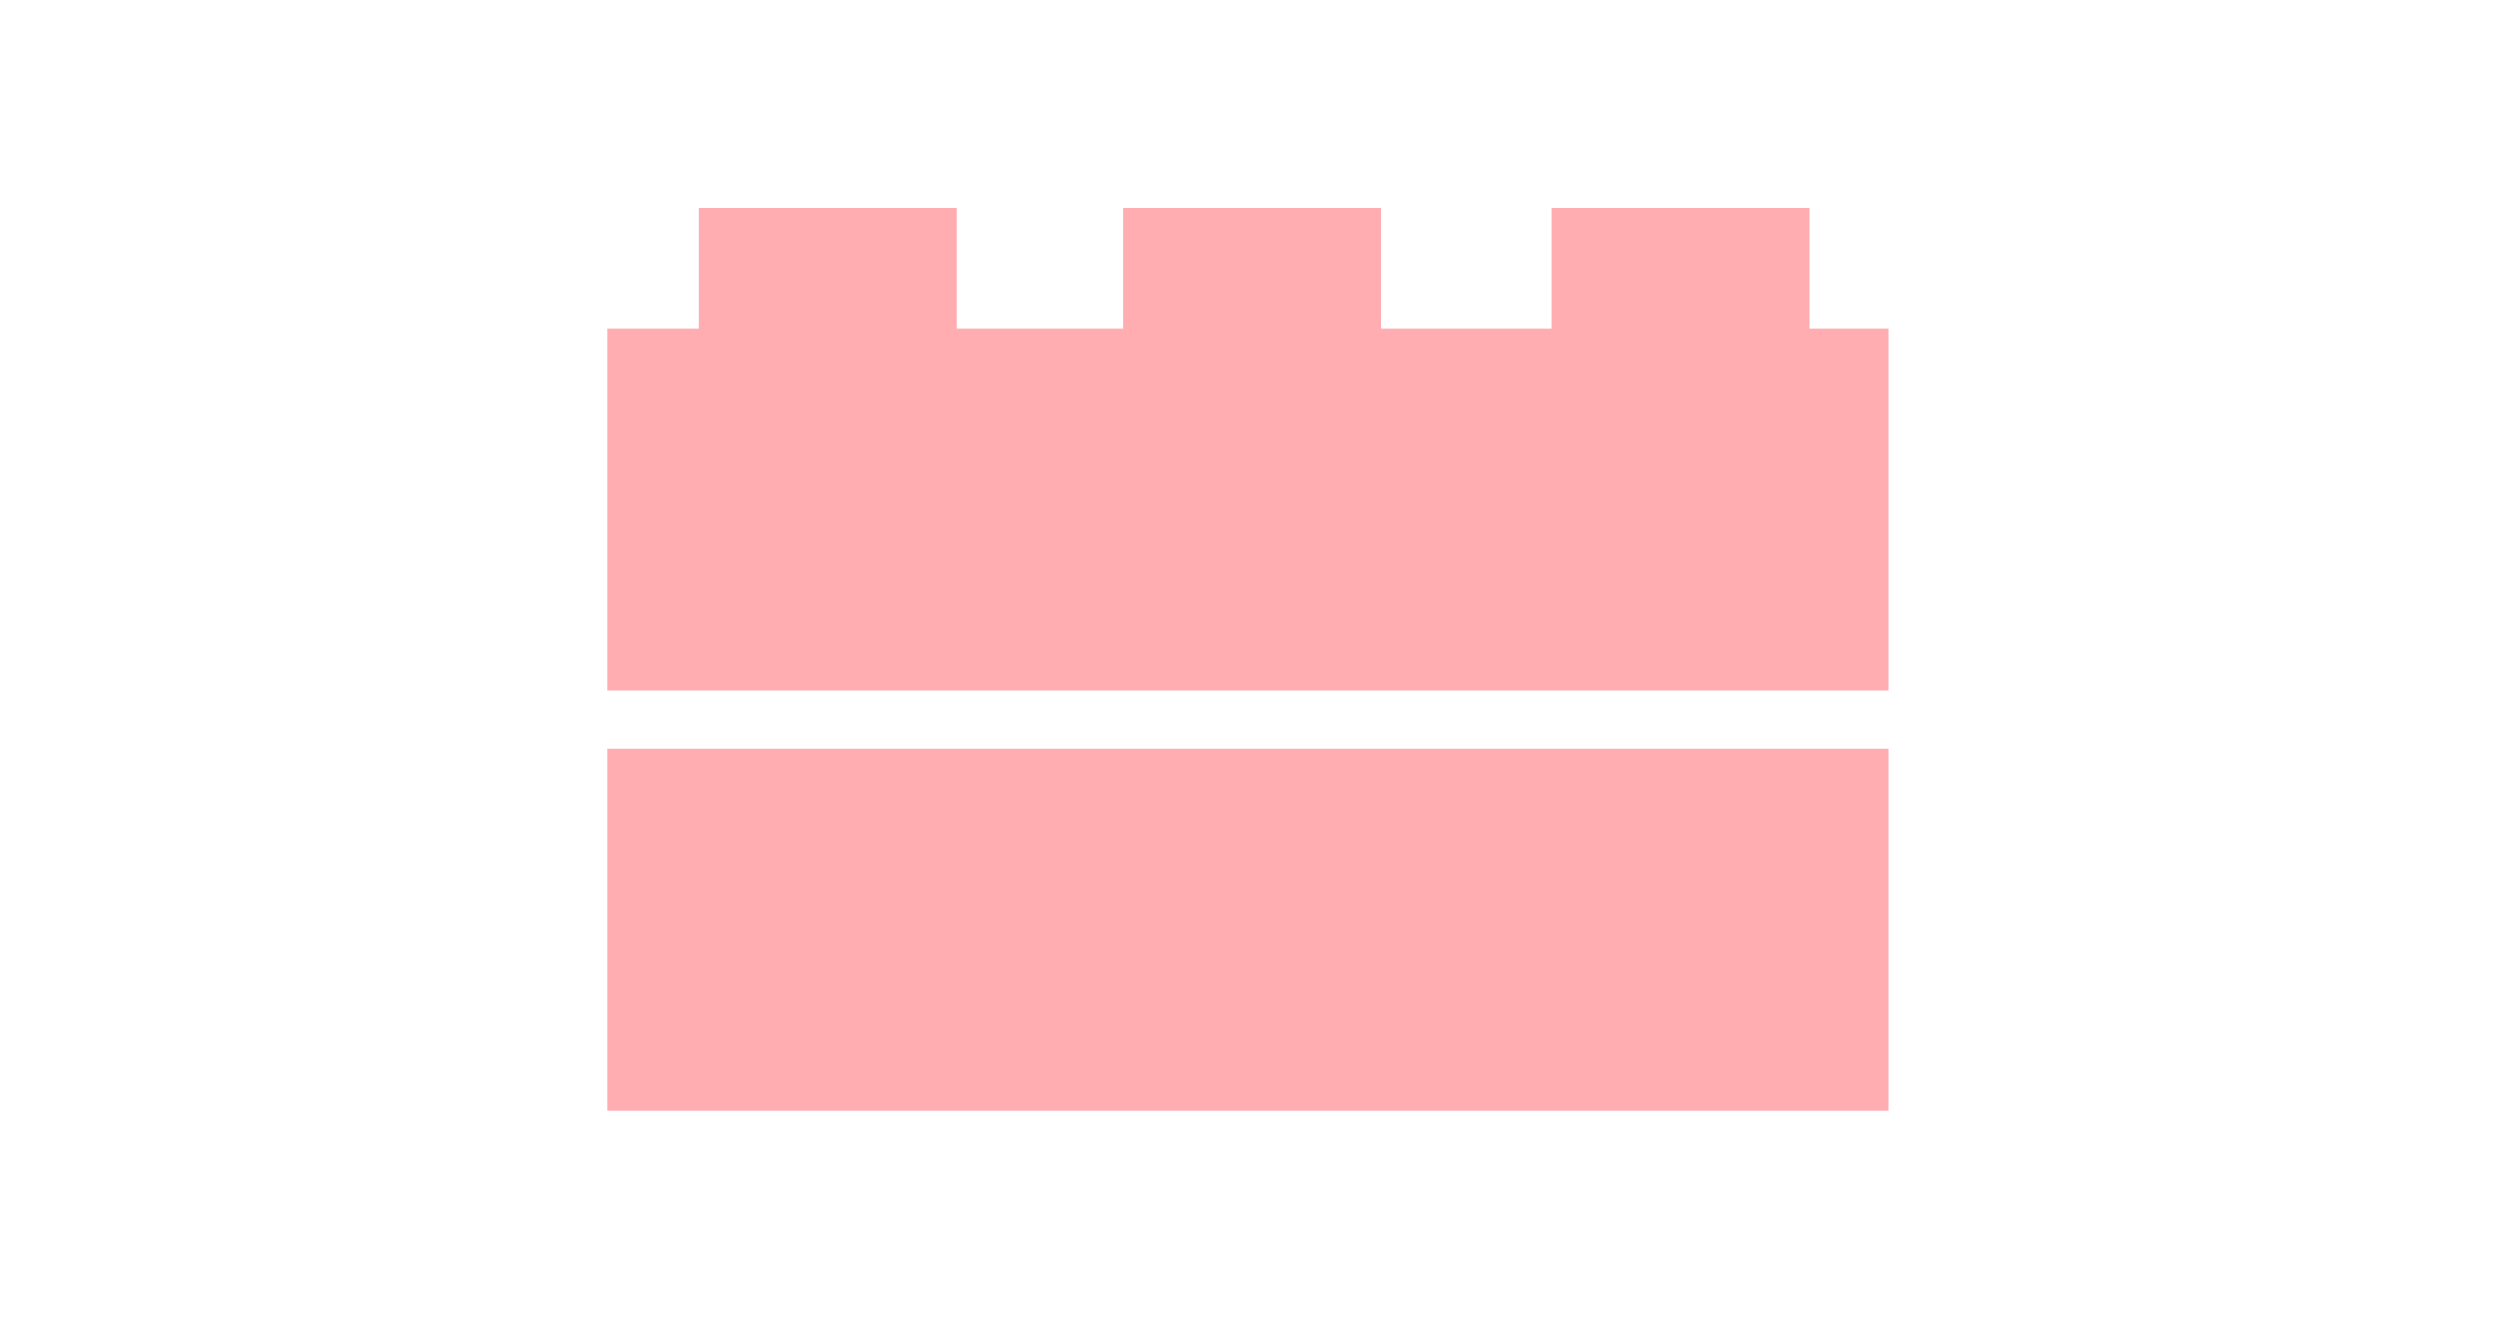 <?xml version="1.0" encoding="utf-8"?>
<!-- Generator: Adobe Illustrator 26.0.3, SVG Export Plug-In . SVG Version: 6.00 Build 0)  -->
<svg version="1.1" xmlns="http://www.w3.org/2000/svg" xmlns:xlink="http://www.w3.org/1999/xlink" x="0px" y="0px"
	 viewBox="0 0 60.1 31.7" style="enable-background:new 0 0 60.1 31.7;" xml:space="preserve">
<style type="text/css">
	.st0{display:none;}
	.st1{display:inline;fill:#8BB8A4;}
	.st2{display:inline;fill:#CAC418;}
	.st3{display:inline;fill:#FF8387;}
	.st4{fill:#FFADB0;}
	.st5{display:inline;}
	.st6{fill:#FCCF00;}
	.st7{display:inline;fill:#FCCF00;}
	.st8{fill:#8BB8A4;}
</style>
<g id="レイヤー_1">
</g>
<g id="レイヤー_3">
	<g class="st0">
		<path class="st1" d="M16.9,3.9L16.9,3.9c-2,0.2-3.6,1.9-3.6,3.9c0,2.1,1.6,3.7,3.6,3.9v0h0.3c0,0,0,0,0,0s0,0,0,0h0.2V3.9H16.9z"
			/>
		<path class="st1" d="M45.3,21.8c-0.4,1.2-1.2,2.3-2.3,3.3l-2.6-9.7c0,0,0-0.3-0.2-0.7c2.1,0.9,3.5,2.3,3.6,2.3
			c0.2,0.2,0.5,0.3,0.8,0.3s0.6-0.1,0.8-0.3c0.4-0.4,0.4-1.1,0-1.6c-0.1-0.1-3.6-3.5-8.3-3.7c0,0-0.1,0-0.1,0h-0.3c0,0,0,0,0,0
			c0,0,0,0,0,0h-7.8v-1.2L30.5,9L29,7.4l1.5-1.5L29,4.3l1.5-1.5l-1.6-1.6V0c0,0-4.5-0.3-4.5,3.9h-6.8v7.8h4l-4,13.8
			c-1.4-1.1-2.4-2.4-2.9-3.8l-2.1,0.8c2,5.4,9.1,9.1,17.4,9.1c8.3,0,15.5-3.8,17.4-9.1L45.3,21.8z M21.3,5.9c0-0.3,0.3-0.6,0.6-0.6
			s0.6,0.3,0.6,0.6c0,0.3-0.3,0.6-0.6,0.6S21.3,6.2,21.3,5.9z M30,29.4c-2.9,0-5.7-0.5-8.2-1.5l2.3-7.2h12.5l2.2,7
			C36.3,28.8,33.2,29.4,30,29.4z"/>
	</g>
	<g class="st0">
		<path class="st2" d="M35.4,6.2c-0.9-1.4-2.8-2.3-5.6-2.8c-1.2-0.2-2.3-0.2-3-0.2c-0.1,0-0.2,0-0.3,0l-0.7,0.1L23,3.9l1.6,13.3
			c-1-0.4-2-0.6-3.2-0.6c-4,0-7.2,2.7-7.2,6c0,3.3,3.2,6,7.2,6c3.9,0,7.1-2.6,7.2-5.8l0,0l0,0c0,0,0-0.1,0-0.1c0-0.4,0-0.8-0.1-1.1
			l-1.1-10.8L31,9.8c1.3-0.3,2.2-0.1,2.7,0.5c0.9,1,0.3,3.2,0.3,3.2l0.3,0.1l0.9-1.7C36.3,9.6,36.4,7.7,35.4,6.2z"/>
		<path class="st2" d="M45.7,16.9c-0.2-0.8-1-1.6-2.2-2.2c-0.6-0.3-1.1-0.5-1.4-0.6c0,0-0.1,0-0.1,0l-0.4-0.1l-1.4-0.2l-1.4,6.7
			c-0.4-0.3-0.9-0.6-1.4-0.8c-1.9-0.6-3.9,0.1-4.4,1.7c-0.5,1.6,0.6,3.4,2.5,4c1.9,0.6,3.8-0.1,4.4-1.6l0,0l0,0c0,0,0,0,0-0.1
			c0.1-0.2,0.1-0.4,0.1-0.6l1.3-5.4l1.8,0.2c0.7,0.1,1.1,0.3,1.2,0.7c0.3,0.7-0.4,1.6-0.4,1.6l0.1,0.1l0.7-0.7
			C45.6,18.6,45.9,17.7,45.7,16.9z"/>
	</g>
	<g class="st0">
		<path class="st3" d="M45.8,13.7l0-0.3c0,0,0-0.1,0-0.1l-0.1-0.2c-0.1-0.1-0.1-0.2-0.2-0.2c-0.1-0.1-0.2-0.2-0.3-0.3l-0.1-0.1
			c-0.2-0.2-0.5-0.4-0.7-0.6c0.1-0.4,0.2-0.9,0.3-1.4c0-0.3,0-0.7-0.3-1.1c-0.2-0.3-0.5-0.6-0.9-0.9c-0.8-0.6-1.6-1.1-2.6-1.4
			c-0.8-0.3-1.5-0.4-2.2-0.5l-0.1,0c-0.3,0-0.7-0.1-1.1,0l-0.1,0c0-0.1,0-0.2-0.1-0.3c-0.2-0.5-0.4-1-0.7-1.5
			c-0.2-0.3-0.3-0.6-0.5-0.9c-0.2-0.3-0.4-0.6-0.8-1c-0.3-0.3-0.6-0.6-0.9-0.8c-0.4-0.3-0.8-0.6-1.2-0.8c-0.4-0.2-0.7-0.3-1-0.4
			L31.9,1c0,0-0.1,0-0.1,0l-0.3,0.1C31,1.3,30.5,1.6,30,1.9c-0.4-0.3-0.8-0.5-1.2-0.7C28.4,1,28,1,27.6,1.2c-0.3,0.1-0.7,0.3-1,0.5
			c-0.4,0.2-0.7,0.5-1.1,0.8c-0.5,0.4-0.9,0.9-1.3,1.4c-0.3,0.4-0.5,0.8-0.8,1.2c-0.4,0.7-0.6,1.3-0.8,1.8c-0.3,0-0.7,0-1.1,0
			c-0.4,0-0.7,0.1-1.1,0.1c-0.8,0.2-1.5,0.4-2.2,0.7c-0.7,0.3-1.3,0.7-1.8,1.1c-0.3,0.2-0.7,0.6-1,1L15.4,10c0,0,0,0.1,0,0.1l0,0.4
			c0,0.5,0.1,1,0.3,1.5c-0.4,0.3-0.7,0.6-1,0.9c-0.4,0.4-0.6,0.9-0.5,1.4c0,0.3,0.1,0.6,0.1,0.8c0.2,0.9,0.6,1.7,1.1,2.6
			c0.4,0.6,0.9,1.2,1.5,1.8c0.3,0.3,0.6,0.5,1,0.8c0.1,0.1,0.2,0.1,0.2,0.2c-0.2,0.4-0.3,0.8-0.4,1.3c-0.1,0.3-0.1,0.6-0.1,0.9
			c0,0.2,0,0.4,0,0.6c0,0.1,0,0.2,0,0.3c0,0.2,0,0.4,0,0.4l0,0.1c0,0.2,0,0.3,0,0.5c0,0.4,0.1,0.7,0.2,1.1c0.1,0.6,0.4,1.2,0.7,1.7
			l0,0c0.1,0.2,0.2,0.4,0.4,0.6l0.2,0.2c0,0,0.1,0,0.1,0.1l0.3,0.1c0.4,0.1,0.8,0.1,1.2,0.1c0,0,0,0,0,0c0.1,0,0.2,0,0.4,0
			c0.2,0.5,0.4,1,0.7,1.4l0.2,0.3c0,0,0.1,0.1,0.1,0.1l0.3,0.1c0.4,0.1,0.9,0.2,1.3,0.2c0.6,0,1.3,0,1.8-0.1
			c0.5-0.1,1.1-0.2,1.6-0.4c0.7-0.2,1.3-0.5,2-0.9c0.3-0.2,0.6-0.4,0.9-0.6c0.1,0.1,0.3,0.2,0.4,0.3c0.7,0.5,1.4,0.8,2.3,1.1
			c0.5,0.2,1,0.3,1.6,0.4c0.2,0,0.5,0.1,0.7,0.1l0.1,0c0.1,0,0.1,0,0.2,0c0,0,0,0,0,0c0.1,0,0.2,0,0.3,0c0.1,0,0.2,0,0.3,0
			c0,0,0.1,0,0.2,0c0.1,0,0.3,0,0.5-0.1l0.1,0c0.2,0,0.5-0.1,0.7-0.2l0.3-0.1c0,0,0.1,0,0.1-0.1l0.2-0.3c0-0.1,0.1-0.1,0.1-0.2
			c0.2-0.4,0.4-0.8,0.5-1.2c0.3,0,0.5,0,0.7,0l0.2,0c0.3,0,0.5-0.1,0.8-0.1l0.3-0.1c0,0,0.1,0,0.1-0.1l0.3-0.5
			c0.3-0.4,0.5-0.9,0.7-1.4c0.2-0.5,0.3-1,0.3-1.4c0.1-0.5,0.1-0.9,0.1-1.3c0-0.5,0-1-0.1-1.5c-0.1-0.4-0.2-0.8-0.3-1.2
			c0-0.2-0.1-0.3-0.2-0.5c0,0,0.1,0,0.1-0.1c0.4-0.2,0.7-0.5,1-0.7c0.3-0.3,0.6-0.6,0.9-0.9c0.3-0.4,0.6-0.8,0.9-1.3
			c0.4-0.7,0.8-1.5,0.9-2.3C45.8,14.6,45.9,14.2,45.8,13.7z M45.4,14.9c-0.2,0.8-0.5,1.5-0.9,2.2c-0.3,0.5-0.6,0.9-0.9,1.3
			c-0.3,0.3-0.5,0.6-0.9,0.9c-0.3,0.3-0.6,0.5-0.9,0.7c-0.1,0.1-0.2,0.1-0.2,0.1c-0.1,0.1-0.1,0.2-0.1,0.3c0.1,0.2,0.2,0.4,0.2,0.6
			c0.1,0.4,0.2,0.8,0.3,1.1c0.1,0.5,0.1,1,0.1,1.4c0,0.4,0,0.8-0.1,1.3c-0.1,0.4-0.2,0.9-0.3,1.4c-0.2,0.5-0.4,0.9-0.6,1.3l-0.3,0.4
			l-0.3,0.1C40.2,27.9,40,28,39.7,28l-0.2,0c-0.2,0-0.5,0-0.7,0l-0.1,0c-0.1,0-0.2,0.1-0.2,0.1c-0.1,0.4-0.3,0.8-0.6,1.3
			c0,0.1-0.1,0.1-0.1,0.2l-0.1,0.2L37.5,30c-0.2,0.1-0.5,0.1-0.7,0.2l-0.1,0c-0.2,0-0.3,0-0.5,0c-0.1,0-0.2,0-0.2,0
			c-0.2,0-0.4,0-0.6,0c0,0,0,0,0,0c0,0,0,0,0,0c-0.1,0-0.1,0-0.2,0l-0.1,0c-0.2,0-0.4,0-0.7-0.1c-0.5-0.1-1-0.2-1.5-0.4
			c-0.8-0.3-1.6-0.6-2.2-1.1c-0.2-0.1-0.3-0.3-0.5-0.4c-0.1-0.1-0.2-0.1-0.3,0c-0.3,0.2-0.5,0.4-0.9,0.6c-0.6,0.4-1.3,0.7-1.9,0.9
			c-0.5,0.2-1,0.3-1.5,0.4c-0.5,0.1-1.1,0.1-1.7,0.1c-0.4,0-0.8-0.1-1.2-0.2l-0.3-0.1l-0.2-0.2c-0.3-0.4-0.5-0.9-0.7-1.5
			c0-0.1-0.1-0.1-0.2-0.1c-0.1,0-0.3,0-0.4,0c0,0,0,0-0.1,0c-0.4,0-0.8-0.1-1.2-0.1l-0.2,0l-0.2-0.2c-0.2-0.2-0.3-0.4-0.4-0.5l0,0
			c-0.3-0.5-0.5-1.1-0.6-1.6c-0.1-0.3-0.1-0.7-0.2-1.1c0-0.1,0-0.3,0-0.4l0-0.2c0-0.1,0-0.2,0-0.3c0-0.1,0-0.2,0-0.4
			c0-0.2,0-0.3,0-0.5c0-0.3,0.1-0.6,0.1-0.9c0.1-0.5,0.2-1,0.4-1.4c0-0.1,0-0.2-0.1-0.3c-0.1-0.1-0.2-0.1-0.4-0.2
			c-0.3-0.2-0.6-0.5-0.9-0.7c-0.6-0.5-1-1.1-1.4-1.7c-0.5-0.8-0.9-1.6-1.1-2.4c0-0.2-0.1-0.4-0.1-0.7c-0.1-0.4,0-0.8,0.3-1.1
			c0.3-0.3,0.7-0.6,1.1-0.9c0.1-0.1,0.1-0.1,0.1-0.2c-0.2-0.6-0.3-1.1-0.4-1.6l0-0.3l0.2-0.2c0.3-0.4,0.7-0.7,0.9-0.9
			c0.5-0.4,1-0.7,1.7-1c0.6-0.3,1.3-0.5,2.1-0.7c0.3-0.1,0.6-0.1,1-0.1c0.4,0,0.8,0,1.2,0c0.1,0,0.2-0.1,0.2-0.2
			c0.1-0.6,0.4-1.2,0.8-1.9C24,4.8,24.3,4.4,24.6,4c0.4-0.5,0.8-0.9,1.2-1.3c0.4-0.3,0.7-0.5,1-0.7c0.3-0.2,0.6-0.3,0.9-0.4
			c0.3-0.1,0.6-0.1,0.9,0c0.5,0.2,0.9,0.5,1.3,0.8c0.1,0.1,0.2,0.1,0.2,0c0.5-0.4,1-0.6,1.5-0.8l0.3-0.1l0.3,0.1
			c0.3,0.1,0.6,0.2,1,0.4c0.4,0.2,0.8,0.5,1.1,0.8c0.3,0.2,0.5,0.5,0.8,0.8c0.3,0.4,0.5,0.6,0.7,0.9c0.2,0.2,0.3,0.5,0.5,0.8
			c0.3,0.5,0.5,1,0.6,1.4C37,6.8,37,6.9,37,7c0,0.1,0.1,0.2,0.2,0.2l0.2,0c0.4,0,0.7,0,1.1,0l0.1,0c0.6,0.1,1.3,0.2,2.1,0.5
			c1,0.3,1.8,0.8,2.5,1.4c0.3,0.2,0.6,0.5,0.8,0.8c0.2,0.3,0.3,0.6,0.2,0.8c-0.1,0.5-0.2,1-0.3,1.4c0,0,0,0,0,0.1
			c0,0.1,0,0.1,0.1,0.2c0.3,0.2,0.6,0.4,0.8,0.6l0.1,0.1c0.1,0.1,0.2,0.2,0.3,0.2c0.1,0.1,0.1,0.1,0.1,0.2l0.1,0.2l0,0.2
			C45.5,14.2,45.4,14.5,45.4,14.9z"/>
		<path class="st3" d="M44.5,13.8c-0.1-0.1-0.2-0.2-0.3-0.2c-0.3-0.3-0.7-0.6-1.1-0.8c-0.1-0.1-0.2-0.1-0.3-0.2c0-0.1,0-0.1,0.1-0.2
			c0.1-0.2,0.1-0.4,0.2-0.5c0.1-0.4,0.2-0.9,0.3-1.3c0-0.1,0-0.1-0.1-0.2c-0.2-0.3-0.4-0.5-0.7-0.7c-0.7-0.5-1.5-0.9-2.3-1.2
			C39.9,8.2,39.2,8,38.6,8c-0.3,0-0.7-0.1-1,0c-0.3,0-0.6,0.1-0.9,0.1c-0.1,0-0.1,0-0.2,0c0-0.1-0.1-0.2-0.1-0.3
			c-0.1-0.3-0.1-0.6-0.2-0.9C36,6.4,35.8,6,35.6,5.6c-0.1-0.3-0.3-0.5-0.5-0.7c-0.2-0.3-0.5-0.6-0.7-0.9c-0.2-0.3-0.5-0.5-0.7-0.7
			c-0.3-0.3-0.6-0.5-1-0.7c-0.3-0.1-0.5-0.3-0.8-0.3c-0.7,0.3-1.3,0.7-1.9,1.2c-0.1-0.1-0.2-0.2-0.3-0.2c-0.4-0.4-0.9-0.6-1.4-0.9
			c-0.1,0-0.2-0.1-0.3,0c-0.3,0.1-0.5,0.2-0.8,0.4c-0.3,0.2-0.6,0.4-0.9,0.7c-0.4,0.4-0.8,0.8-1.1,1.2c-0.2,0.3-0.5,0.7-0.7,1
			c-0.3,0.6-0.6,1.3-0.7,2c0,0.2-0.1,0.4-0.1,0.5c-0.1,0-0.1,0-0.2,0c-0.2,0-0.4,0-0.6-0.1c-0.4-0.1-0.8,0-1.2,0
			c-0.3,0-0.6,0.1-0.9,0.1c-0.7,0.1-1.3,0.3-1.9,0.6c-0.5,0.2-1.1,0.5-1.5,0.9c-0.3,0.2-0.6,0.5-0.8,0.8c0.1,0.7,0.3,1.4,0.6,2.1
			c-0.1,0.1-0.2,0.1-0.3,0.2c-0.5,0.3-1,0.7-1.4,1.1c-0.1,0.1-0.2,0.2-0.1,0.4c0,0,0,0.1,0,0.1c0,0.2,0,0.4,0.1,0.6
			c0.2,0.8,0.5,1.5,1,2.2c0.4,0.6,0.8,1.1,1.3,1.6c0.3,0.2,0.5,0.5,0.8,0.7c0.3,0.2,0.6,0.4,1,0.5c0,0,0.1,0,0.1,0.1
			c-0.1,0.2-0.2,0.4-0.3,0.6c-0.2,0.4-0.4,0.9-0.5,1.4c-0.1,0.3-0.1,0.5-0.1,0.8c0,0.3,0,0.6-0.1,0.9c0,0.1,0,0.2,0,0.3
			c0,0.2,0,0.4,0,0.5c0,0.3,0.1,0.6,0.2,1c0.1,0.5,0.3,1,0.6,1.4c0.1,0.1,0.1,0.3,0.3,0.4c0.3,0.1,0.7,0.1,1,0.1c0,0,0.1,0,0.1,0
			c0.2,0,0.3,0,0.5,0c0.2,0,0.4,0,0.6,0c0.2,0.7,0.4,1.4,0.8,2c0.3,0.1,0.7,0.2,1,0.2c0.5,0,1,0,1.6-0.1c0.5-0.1,1-0.2,1.4-0.3
			c0.6-0.2,1.2-0.5,1.7-0.8c0.3-0.2,0.5-0.3,0.8-0.6c0.2-0.2,0.3-0.3,0.5-0.5c0.1,0,0.1-0.1,0.2-0.1c0.2,0.2,0.3,0.3,0.5,0.4
			c0.2,0.2,0.4,0.3,0.6,0.5c0.6,0.4,1.3,0.7,2,1c0.5,0.2,0.9,0.3,1.4,0.3c0.2,0,0.4,0.1,0.7,0.1c0.1,0,0.3,0,0.4,0
			c0.1,0,0.2,0,0.2,0c0.2,0,0.5,0,0.7-0.1c0.2,0,0.5-0.1,0.7-0.2c0-0.1,0.1-0.1,0.1-0.1c0.2-0.5,0.5-0.9,0.6-1.5
			c0-0.1,0.1-0.3,0.1-0.4c0,0,0.1,0,0.1,0c0.2,0,0.3,0,0.5,0c0.3,0,0.7,0,1-0.1c0.2,0,0.4,0,0.6-0.1c0,0,0,0,0,0c0,0,0-0.1,0.1-0.1
			c0.2-0.3,0.4-0.7,0.5-1.1c0.1-0.4,0.2-0.8,0.3-1.2c0.1-0.4,0.1-0.8,0.1-1.2c0-0.4,0-0.9-0.1-1.3c-0.1-0.3-0.1-0.7-0.2-1
			c-0.1-0.4-0.3-0.8-0.5-1.1c0-0.1-0.1-0.2-0.1-0.2c0.1-0.1,0.1-0.1,0.2-0.1c0.3-0.2,0.6-0.3,0.8-0.5c0.3-0.2,0.6-0.4,0.8-0.6
			c0.3-0.2,0.5-0.5,0.8-0.8c0.3-0.4,0.6-0.7,0.8-1.2c0.4-0.6,0.6-1.3,0.8-2c0.1-0.3,0.1-0.5,0.1-0.8C44.6,13.8,44.6,13.8,44.5,13.8z
			 M34.9,17.3c-0.1,0.1-0.3,0.1-0.4,0.1c-0.3,0-0.6-0.1-0.7-0.3c0,0,0-0.1-0.1-0.1c-0.6,0-1.2,0-1.8,0c-0.3,0-0.5,0-0.8,0
			c0.3,0.4,0.6,0.8,1.1,1.2c0.1,0.1,0.2,0.2,0.3,0.3l0.1,0.1c0,0,0,0,0,0c0.1,0,0.3-0.1,0.4,0c0.2,0,0.4,0.2,0.5,0.4
			c0.2,0.4,0.2,0.8-0.2,1.1c-0.1,0.1-0.3,0.1-0.4,0.1c-0.3,0-0.6-0.1-0.7-0.3c-0.2-0.2-0.2-0.5-0.1-0.8c-0.2-0.3-0.4-0.5-0.7-0.8
			l-0.1-0.1c-0.2-0.2-0.5-0.5-0.6-0.8c0-0.1-0.1-0.1-0.2-0.2c0,0.1,0,0.1,0,0.2c0,0.4,0,0.7,0,1.1c0,0.5,0,0.9,0,1.4c0,0,0,0,0,0
			c0.1,0.1,0.2,0.2,0.3,0.3c0.2,0.4,0.2,0.8-0.2,1.1c-0.1,0.1-0.3,0.1-0.4,0.1c-0.3,0-0.6-0.1-0.7-0.3c-0.2-0.3-0.2-0.8,0.2-1.1
			c0,0,0,0,0,0c0.1-0.1,0.2-0.1,0.3-0.1c0-0.2,0-0.3,0-0.5c0-0.5,0.1-0.9,0.1-1.4c0-0.1,0-0.2,0-0.3c-0.5,0.4-0.9,0.7-1.4,1.1
			c0.2,0.3,0.1,0.8-0.2,1c-0.1,0.1-0.3,0.1-0.4,0.1c-0.3,0-0.6-0.1-0.7-0.3c-0.2-0.3-0.2-0.8,0.2-1.1c0.2-0.1,0.4-0.2,0.6-0.2
			c0.1,0,0.1,0,0.2,0.1l0.4-0.3c0.4-0.3,0.8-0.6,1.1-0.9c0.1,0,0.1-0.1,0.2-0.2c-0.2,0-0.4,0-0.6,0c-0.4,0-0.7,0-1.1-0.1
			c-0.6,0-1.2-0.1-1.7-0.2c-0.1,0.1-0.1,0.2-0.2,0.2c-0.1,0.1-0.3,0.1-0.4,0.1c-0.3,0-0.6-0.1-0.7-0.3c-0.2-0.3-0.2-0.8,0.2-1.1h0
			c0.2-0.1,0.4-0.2,0.6-0.2c0.2,0,0.4,0.2,0.5,0.4c0.1,0.1,0.1,0.2,0.1,0.3c0,0,0,0,0.1,0c0.2,0,0.4,0,0.5,0c0.4,0,0.8,0,1.1,0.1
			l0.5,0c0.3,0,0.6,0,0.9,0c-0.1-0.1-0.2-0.2-0.3-0.3c-0.4-0.4-0.7-0.7-1-1.2c0,0,0,0-0.1,0c-0.3,0-0.6-0.1-0.7-0.3
			c-0.2-0.3-0.2-0.8,0.2-1.1c0,0,0,0,0,0c0.2-0.1,0.4-0.2,0.6-0.2c0.2,0,0.4,0.2,0.5,0.4c0.2,0.3,0.2,0.6,0,0.9
			c0.3,0.4,0.6,0.7,1,1.1L30,16c0-0.2,0-0.3,0-0.5c0-0.1,0-0.2,0-0.3c0-0.2,0-0.3,0-0.5c0-0.5,0-1.1,0.1-1.7
			c-0.2-0.1-0.3-0.1-0.4-0.3c-0.2-0.3-0.2-0.8,0.2-1.1c0.2-0.1,0.4-0.2,0.6-0.2c0.2,0,0.4,0.2,0.5,0.4c0.2,0.4,0.2,0.8-0.2,1.1
			c-0.1,0-0.1,0.1-0.2,0.1c0,0.1,0,0.2,0,0.2c0,0.2,0,0.4,0,0.6c0,0.2,0,0.3,0,0.5c0,0.4,0,0.8,0,1.1c0,0.1,0,0.3,0,0.4
			c0,0.1,0,0.3,0,0.4c0.5-0.4,1-0.8,1.5-1.2c-0.1-0.3,0-0.6,0.3-0.8v0c0.2-0.1,0.4-0.2,0.6-0.2c0.2,0,0.4,0.2,0.5,0.4
			c0.2,0.4,0.2,0.8-0.2,1.1c-0.1,0.1-0.3,0.1-0.4,0.1c-0.2,0-0.4-0.1-0.5-0.2c-0.3,0.3-0.6,0.5-0.9,0.7c-0.1,0.1-0.2,0.2-0.3,0.2
			l0.1,0c0.4,0,0.9,0,1.3,0c0.2,0,0.4,0,0.6,0c0.1,0,0.3,0,0.4,0c0-0.2,0.1-0.3,0.3-0.4c0.2-0.1,0.4-0.2,0.6-0.2
			c0.2,0,0.4,0.2,0.5,0.4C35.3,16.6,35.2,17.1,34.9,17.3z"/>
	</g>
	<g>
		<rect x="16.8" y="5" class="st4" width="6.2" height="4.6"/>
		<rect x="27" y="5" class="st4" width="6.2" height="4.6"/>
		<rect x="37.3" y="5" class="st4" width="6.2" height="4.6"/>
		<rect x="14.6" y="7.9" class="st4" width="30.8" height="8.7"/>
		<rect x="14.6" y="18" class="st4" width="30.8" height="8.7"/>
	</g>
	<g class="st0">
		<g class="st5">
			<path class="st6" d="M44.4,15.8c-0.1,0.1-0.1,0.1-0.2,0.1l-0.7,0.5V26c-3-0.9-8.4-1.9-14.7,0.5V8.9c1.3-0.8,4.4-2.3,8.8-2
				l3.5-2.8c-6.8-1.5-11.9,0.8-13.9,2c-2.5-1.5-9.5-4.6-18.6-0.4c-0.6,0.3-1,0.9-1,1.5v21.2c0,0.6,0.3,1.1,0.8,1.4
				c0.5,0.3,1.1,0.3,1.6,0c0.1,0,7.7-3.9,16.4,0.7c0,0,0,0,0.1,0c0,0,0.1,0,0.1,0c0,0,0.1,0,0.1,0c0,0,0.1,0,0.1,0c0,0,0.1,0,0.1,0
				c0,0,0,0,0.1,0c0.1,0,0.1,0,0.2,0c0.1,0,0.1,0,0.2,0c0,0,0,0,0.1,0c0,0,0.1,0,0.1,0c0,0,0.1,0,0.1,0c0,0,0.1,0,0.1,0
				c0,0,0.1,0,0.1,0c0,0,0,0,0.1,0c8.7-4.6,16.1-0.8,16.4-0.7c0.5,0.3,1.1,0.2,1.6,0c0.5-0.3,0.8-0.8,0.8-1.4V13.8l-2.3,1.8
				C44.5,15.7,44.4,15.8,44.4,15.8z M25.6,26.5c-2.9-1.1-5.7-1.5-8-1.5c-2.7,0-5,0.5-6.6,1V8.2c7.4-3,12.9-0.4,14.7,0.7V26.5z"/>
		</g>
		<path class="st7" d="M52.2,7.1l-4.7-5.8c-0.3-0.4-0.9-0.4-1.2-0.1l-8.2,6.6c-0.1,0-0.1,0.1-0.2,0.2C37.9,8,37.9,8,37.8,8l-1.4,1.1
			c-0.1,0-0.1,0.1-0.2,0.2c-0.2,0.1-0.4,0.2-0.4,0.5l-2.9,7.2c-0.1,0.3-0.1,0.6,0.1,0.9c0.2,0.2,0.5,0.4,0.8,0.3l7.6-1.4
			c0.2,0,0.4-0.2,0.5-0.3c0.1,0,0.1-0.1,0.2-0.1l1.4-1.1c0.1,0,0.1-0.1,0.2-0.2c0.1,0,0.1-0.1,0.2-0.1l8.2-6.6
			C52.5,8,52.5,7.5,52.2,7.1z M37.3,10.8l0.3,0.1l0.1,0.9c0,0.4,0.3,0.7,0.6,0.8l0.9,0.2l0.1,0.9c0,0.4,0.3,0.7,0.6,0.8l0.9,0.2
			l0,0.3l-4,0.7l-1-1.2L37.3,10.8z"/>
	</g>
	<g class="st0">
		<g class="st5">
			<circle class="st8" cx="17" cy="18.7" r="1.2"/>
			<circle class="st8" cx="8.4" cy="19.4" r="1.2"/>
			<path class="st8" d="M13.7,30.8C6.7,31.4,0.6,25.9,0,18.7S4.7,5.1,11.7,4.6s13.1,4.9,13.7,12.2C26,24,20.7,30.3,13.7,30.8z
				 M11.9,6.5c-6,0.5-10.4,5.9-10,12.1S7.6,29.4,13.6,29s10.4-5.9,10-12.1C23.1,10.7,17.8,6,11.9,6.5z"/>
			<g>
				<path class="st8" d="M13.4,26.9c-1.3,0.1-2.6-0.6-3.1-1.8c-0.2-0.3,0-0.7,0.3-0.9c0.3-0.2,0.7,0,0.9,0.3c0.3,0.7,1,1.1,1.8,1.1
					c0.8-0.1,1.4-0.6,1.6-1.3c0.1-0.4,0.5-0.6,0.8-0.4c0.4,0.1,0.6,0.5,0.4,0.8C15.9,25.9,14.7,26.8,13.4,26.9z"/>
			</g>
			<g>
				<polygon class="st8" points="1.7,15.3 5.1,13 8.9,14.7 12.3,12.4 16.1,14.2 19.6,11.9 23.3,13.6 22.8,11.8 20.6,8.9 16.8,6.3 
					13,5.9 10.6,6.1 7,7.1 3.9,10 1.9,12.7 				"/>
				<path class="st8" d="M23.4,14.3c-0.1,0-0.2,0-0.3-0.1l-3.4-1.6l-3.1,2.1c-0.2,0.1-0.4,0.1-0.6,0l-3.4-1.6l-3.1,2.1
					c-0.2,0.1-0.4,0.1-0.6,0l-3.4-1.6L2,15.8c-0.2,0.1-0.5,0.1-0.7,0C1.1,15.7,1,15.5,1,15.2l0.2-2.6c0-0.1,0.1-0.2,0.1-0.3l2-2.7
					c0,0,0-0.1,0.1-0.1l3.1-2.9c0.1-0.1,0.2-0.1,0.3-0.2l3.6-1c0,0,0.1,0,0.1,0l2.4-0.2c0.1,0,0.1,0,0.1,0l3.8,0.5
					c0.1,0,0.2,0.1,0.3,0.1l3.8,2.6c0.1,0,0.1,0.1,0.2,0.1l2.2,2.9c0,0.1,0.1,0.1,0.1,0.2l0.5,1.8c0.1,0.2,0,0.5-0.2,0.7
					C23.6,14.2,23.5,14.3,23.4,14.3z M5.1,12.3c0.1,0,0.2,0,0.3,0.1L8.8,14l3.1-2.1c0.2-0.1,0.4-0.1,0.6,0l3.4,1.6l3.2-2.1
					c0.2-0.1,0.4-0.1,0.6,0l2.4,1.1l-0.1-0.3l-2.1-2.7L16.6,7l-3.6-0.5l-2.2,0.2L7.4,7.7l-3,2.8L2.5,13l-0.1,1l2.3-1.5
					C4.9,12.4,5,12.3,5.1,12.3z"/>
			</g>
		</g>
		<g class="st5">
			<g>
				<circle class="st4" cx="46.4" cy="15.6" r="1.2"/>
				<circle class="st4" cx="37.8" cy="14.9" r="1.2"/>
				<path class="st4" d="M41.2,27.1c-7-0.6-12.2-7-11.6-14.2s6.8-12.6,13.8-12S55.6,7.8,55,15S48.2,27.7,41.2,27.1z M43.3,2.7
					C37.3,2.2,32,6.8,31.5,13s3.9,11.7,9.9,12.2c6,0.5,11.2-4.1,11.8-10.3S49.2,3.2,43.3,2.7z"/>
				<g>
					<path class="st4" d="M41.6,23.1c-1.3-0.1-2.4-1-2.8-2.3c-0.1-0.4,0.1-0.7,0.5-0.8c0.4-0.1,0.7,0.1,0.8,0.5
						c0.2,0.7,0.9,1.3,1.6,1.3c0.8,0.1,1.5-0.3,1.8-1c0.2-0.3,0.6-0.5,0.9-0.3c0.3,0.2,0.5,0.6,0.3,0.9
						C44.1,22.5,42.9,23.2,41.6,23.1z"/>
				</g>
			</g>
			<g>
				<circle class="st4" cx="56.3" cy="7.3" r="3.1"/>
				<path class="st4" d="M55.9,11.1c-2.1-0.2-3.6-2-3.5-4.1c0.2-2.1,2-3.6,4.1-3.5c2.1,0.2,3.6,2,3.5,4.1
					C59.9,9.7,58,11.2,55.9,11.1z M56.5,4.8c-1.4-0.1-2.6,0.9-2.7,2.3c-0.1,1.4,0.9,2.6,2.3,2.7c1.4,0.1,2.6-0.9,2.7-2.3
					C58.9,6.1,57.8,4.9,56.5,4.8z"/>
			</g>
			<g>
				<circle class="st4" cx="30.4" cy="5.1" r="3.1"/>
				<path class="st4" d="M30.1,8.9c-2.1-0.2-3.6-2-3.5-4.1c0.2-2.1,2-3.6,4.1-3.5c2.1,0.2,3.6,2,3.5,4.1C34,7.5,32.2,9,30.1,8.9z
					 M30.6,2.6c-1.4-0.1-2.6,0.9-2.7,2.3s0.9,2.6,2.3,2.7c1.4,0.1,2.6-0.9,2.7-2.3C33,3.9,32,2.7,30.6,2.6z"/>
			</g>
			<g>
				<path class="st4" d="M53.8,10.3c0,0-8.6,0.3-10-4l0.3-4l2.4,0.6l3,1.3L52,6.8L53.8,10.3z"/>
				<path class="st4" d="M51.4,10.9c-2.8-0.2-7.3-1.1-8.3-4.4c0-0.1,0-0.2,0-0.3l0.3-4c0-0.2,0.1-0.4,0.3-0.5
					c0.2-0.1,0.3-0.2,0.5-0.1l2.4,0.6c0,0,0.1,0,0.1,0l3,1.3c0.1,0,0.2,0.1,0.2,0.1l2.5,2.6c0,0,0.1,0.1,0.1,0.2l1.8,3.5
					c0.1,0.2,0.1,0.4,0,0.6S54,11,53.8,11C53.7,11,52.7,11,51.4,10.9z M44.5,6.2c1,2.7,5.6,3.3,8.3,3.4l-1.3-2.5l-2.3-2.4l-2.8-1.2
					l-1.6-0.4L44.5,6.2z"/>
			</g>
			<g>
				<path class="st4" d="M32.1,8.5c0,0,8.5,1.8,10.5-2.3l0.3-4l-2.5,0.2l-3.1,0.8l-2.9,2.2L32.1,8.5z"/>
				<path class="st4" d="M34.3,9.4C33,9.3,32.1,9.1,32,9.1c-0.2,0-0.4-0.2-0.5-0.4c-0.1-0.2,0-0.4,0.1-0.6L34,4.9
					c0,0,0.1-0.1,0.1-0.1L37,2.6c0.1-0.1,0.1-0.1,0.2-0.1l3.1-0.8c0,0,0.1,0,0.1,0l2.5-0.2c0.2,0,0.4,0.1,0.5,0.2
					c0.1,0.1,0.2,0.3,0.2,0.5l-0.3,4c0,0.1,0,0.2-0.1,0.2C41.7,9.5,37.2,9.7,34.3,9.4z M33.3,8c2.2,0.3,7.2,0.7,8.7-2l0.3-3.1
					L40.6,3l-2.9,0.7l-2.7,2L33.3,8z"/>
			</g>
		</g>
	</g>
</g>
</svg>
